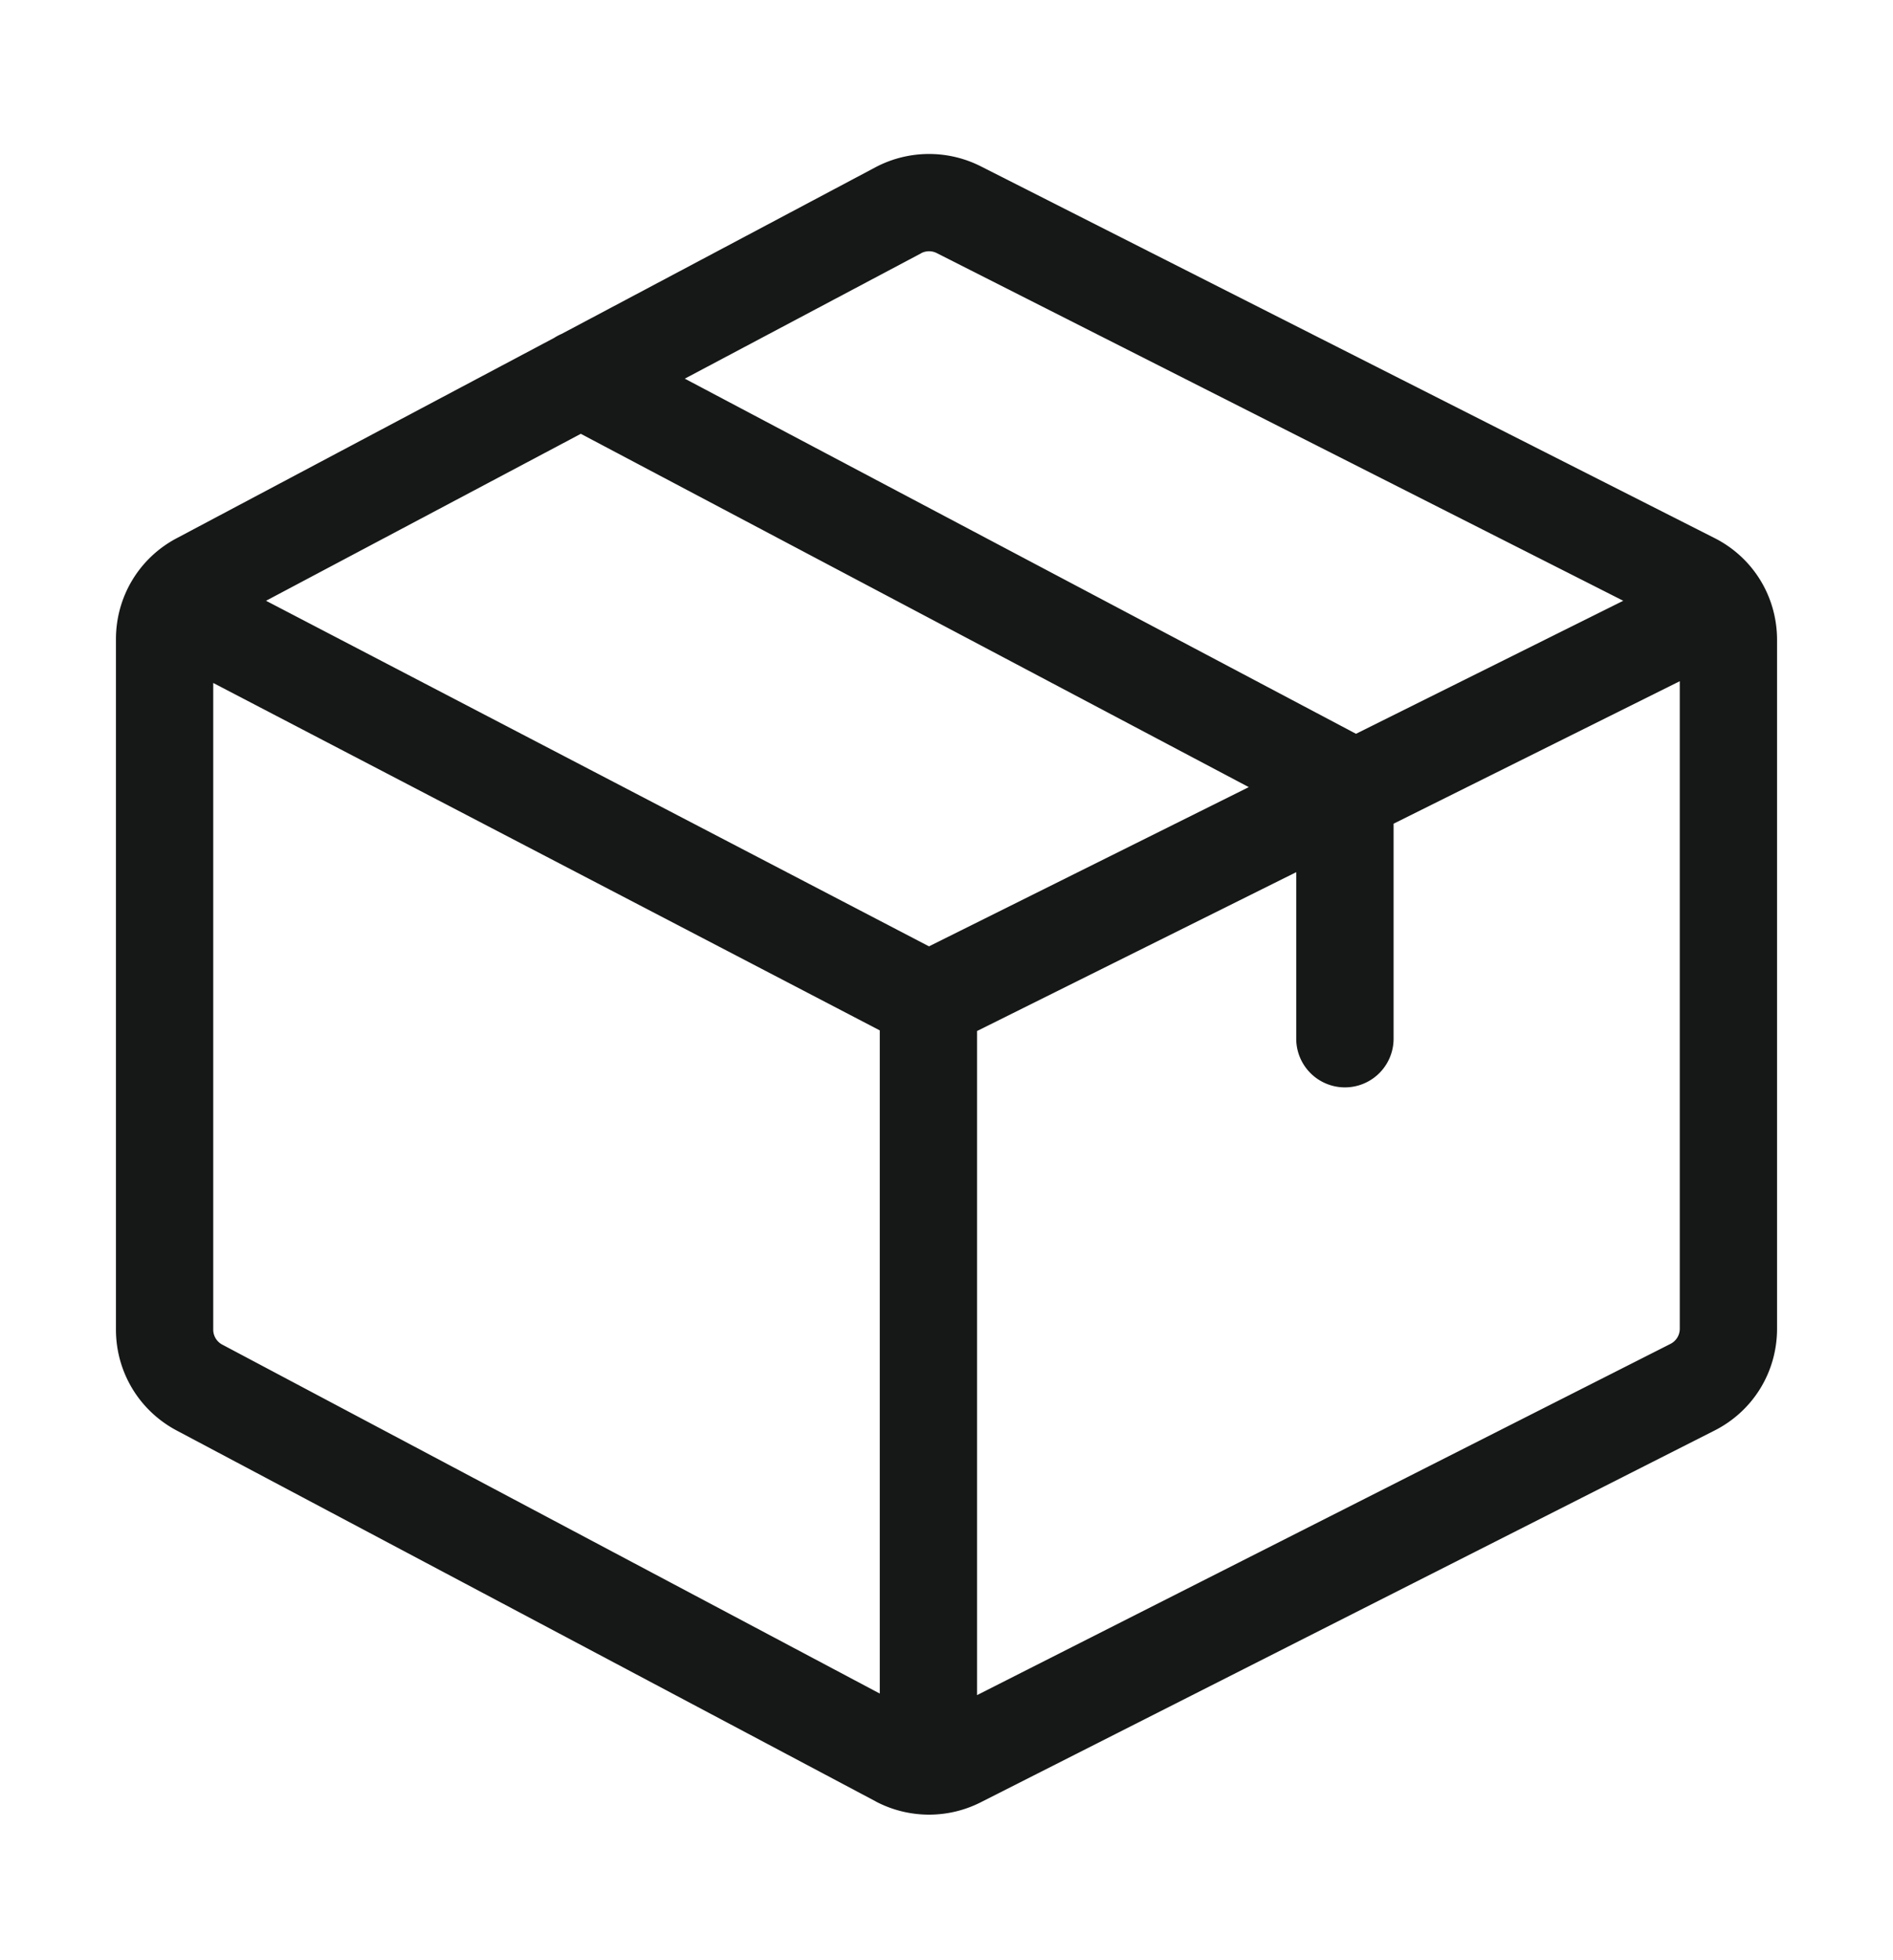 <svg width="28" height="29" fill="none" xmlns="http://www.w3.org/2000/svg"><path d="M25.35 7.955 14.5 2.457l-.004-.002a1.696 1.696 0 0 0-1.536.014L8.307 4.94a.725.725 0 0 0-.109.058l-5.576 2.96c-.56.292-.907.866-.907 1.498V19.67c0 .631.347 1.205.907 1.498l10.334 5.484.004.003a1.692 1.692 0 0 0 1.536.014l10.854-5.5c.577-.288.935-.867.935-1.512V9.468c0-.646-.358-1.225-.935-1.513zm-11.723-4.21a.252.252 0 0 1 .226-.002L24.01 8.888l-3.953 1.968-9.928-5.254 3.5-1.857zm-.614 21.31-9.719-5.159-.004-.002a.251.251 0 0 1-.136-.223v-9.567l9.859 5.14v9.81zM13.74 14 3.935 8.888l4.656-2.47 9.88 5.227-4.731 2.356zm11.106 5.657a.25.25 0 0 1-.14.226l-10.254 5.195v-9.825l4.721-2.35v2.464a.72.72 0 0 0 1.44 0v-3.181l4.233-2.108v9.579z" fill="#161717"/></svg>